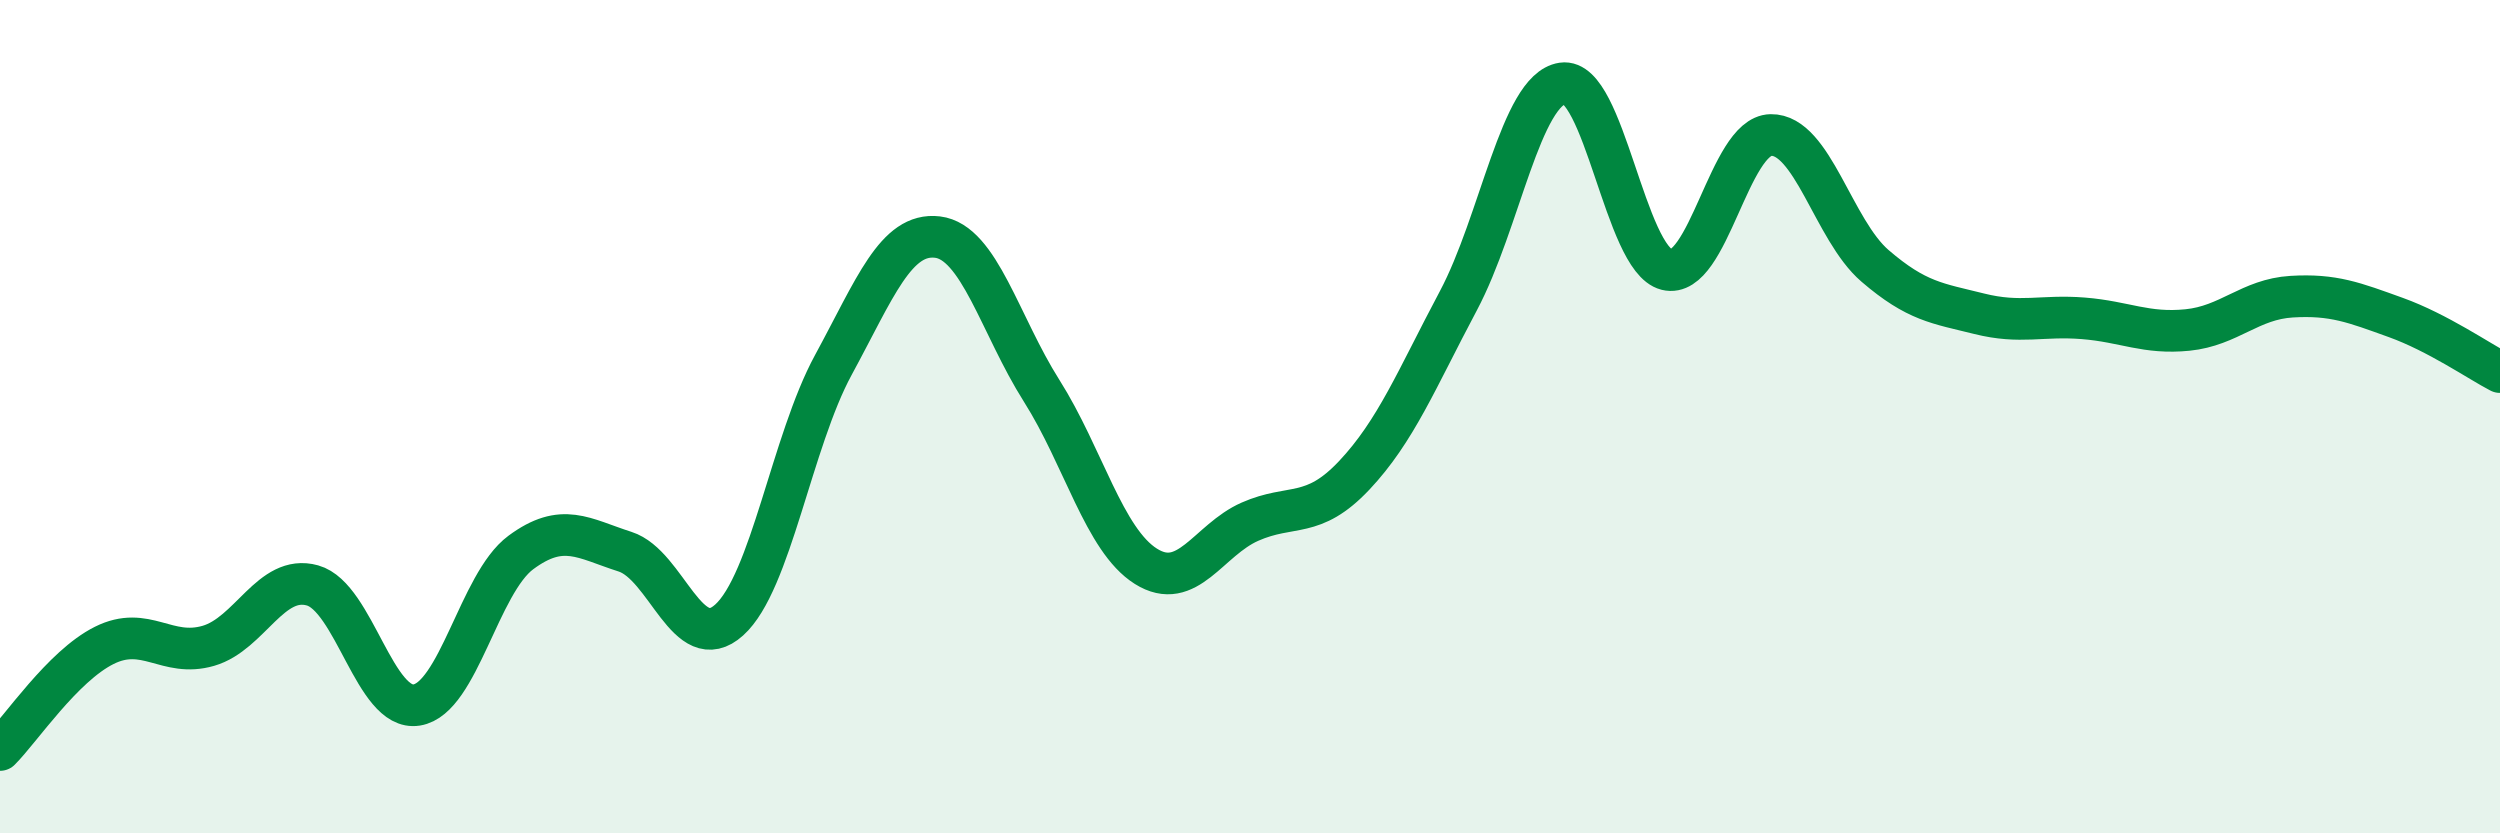 
    <svg width="60" height="20" viewBox="0 0 60 20" xmlns="http://www.w3.org/2000/svg">
      <path
        d="M 0,18 C 0.5,17.5 1.5,15.99 2.5,15.49 C 3.5,14.99 4,15.79 5,15.5 C 6,15.21 6.5,13.77 7.5,14.05 C 8.5,14.33 9,17.08 10,16.92 C 11,16.76 11.5,14 12.5,13.26 C 13.5,12.52 14,12.92 15,13.24 C 16,13.56 16.5,15.78 17.5,14.88 C 18.5,13.98 19,10.6 20,8.76 C 21,6.92 21.5,5.57 22.5,5.69 C 23.5,5.81 24,7.8 25,9.38 C 26,10.96 26.5,12.96 27.5,13.59 C 28.5,14.22 29,12.96 30,12.52 C 31,12.08 31.5,12.47 32.5,11.41 C 33.5,10.35 34,9.1 35,7.22 C 36,5.34 36.5,2.15 37.5,2 C 38.5,1.85 39,6.22 40,6.47 C 41,6.72 41.5,3.26 42.5,3.24 C 43.5,3.22 44,5.52 45,6.38 C 46,7.24 46.5,7.28 47.5,7.53 C 48.5,7.78 49,7.56 50,7.64 C 51,7.72 51.5,8.02 52.5,7.92 C 53.5,7.82 54,7.18 55,7.12 C 56,7.06 56.5,7.26 57.5,7.62 C 58.5,7.98 59.5,8.67 60,8.93L60 20L0 20Z"
        fill="#008740"
        opacity="0.1"
        stroke-linecap="round"
        stroke-linejoin="round"
      />
      <path
        d="M 0,18 C 0.5,17.5 1.5,15.99 2.5,15.49 C 3.5,14.99 4,15.79 5,15.5 C 6,15.21 6.5,13.77 7.5,14.05 C 8.5,14.33 9,17.08 10,16.92 C 11,16.76 11.5,14 12.5,13.26 C 13.5,12.52 14,12.92 15,13.24 C 16,13.56 16.5,15.78 17.5,14.88 C 18.5,13.98 19,10.6 20,8.76 C 21,6.92 21.5,5.57 22.5,5.69 C 23.5,5.81 24,7.8 25,9.38 C 26,10.96 26.5,12.96 27.5,13.59 C 28.5,14.22 29,12.96 30,12.52 C 31,12.08 31.5,12.47 32.5,11.41 C 33.5,10.35 34,9.1 35,7.22 C 36,5.34 36.5,2.15 37.5,2 C 38.5,1.85 39,6.22 40,6.47 C 41,6.72 41.5,3.26 42.5,3.24 C 43.5,3.22 44,5.52 45,6.38 C 46,7.24 46.5,7.28 47.5,7.53 C 48.5,7.78 49,7.56 50,7.64 C 51,7.72 51.5,8.02 52.5,7.92 C 53.5,7.82 54,7.18 55,7.12 C 56,7.06 56.5,7.26 57.5,7.62 C 58.5,7.98 59.5,8.67 60,8.93"
        stroke="#008740"
        stroke-width="1"
        fill="none"
        stroke-linecap="round"
        stroke-linejoin="round"
      />
    </svg>
  